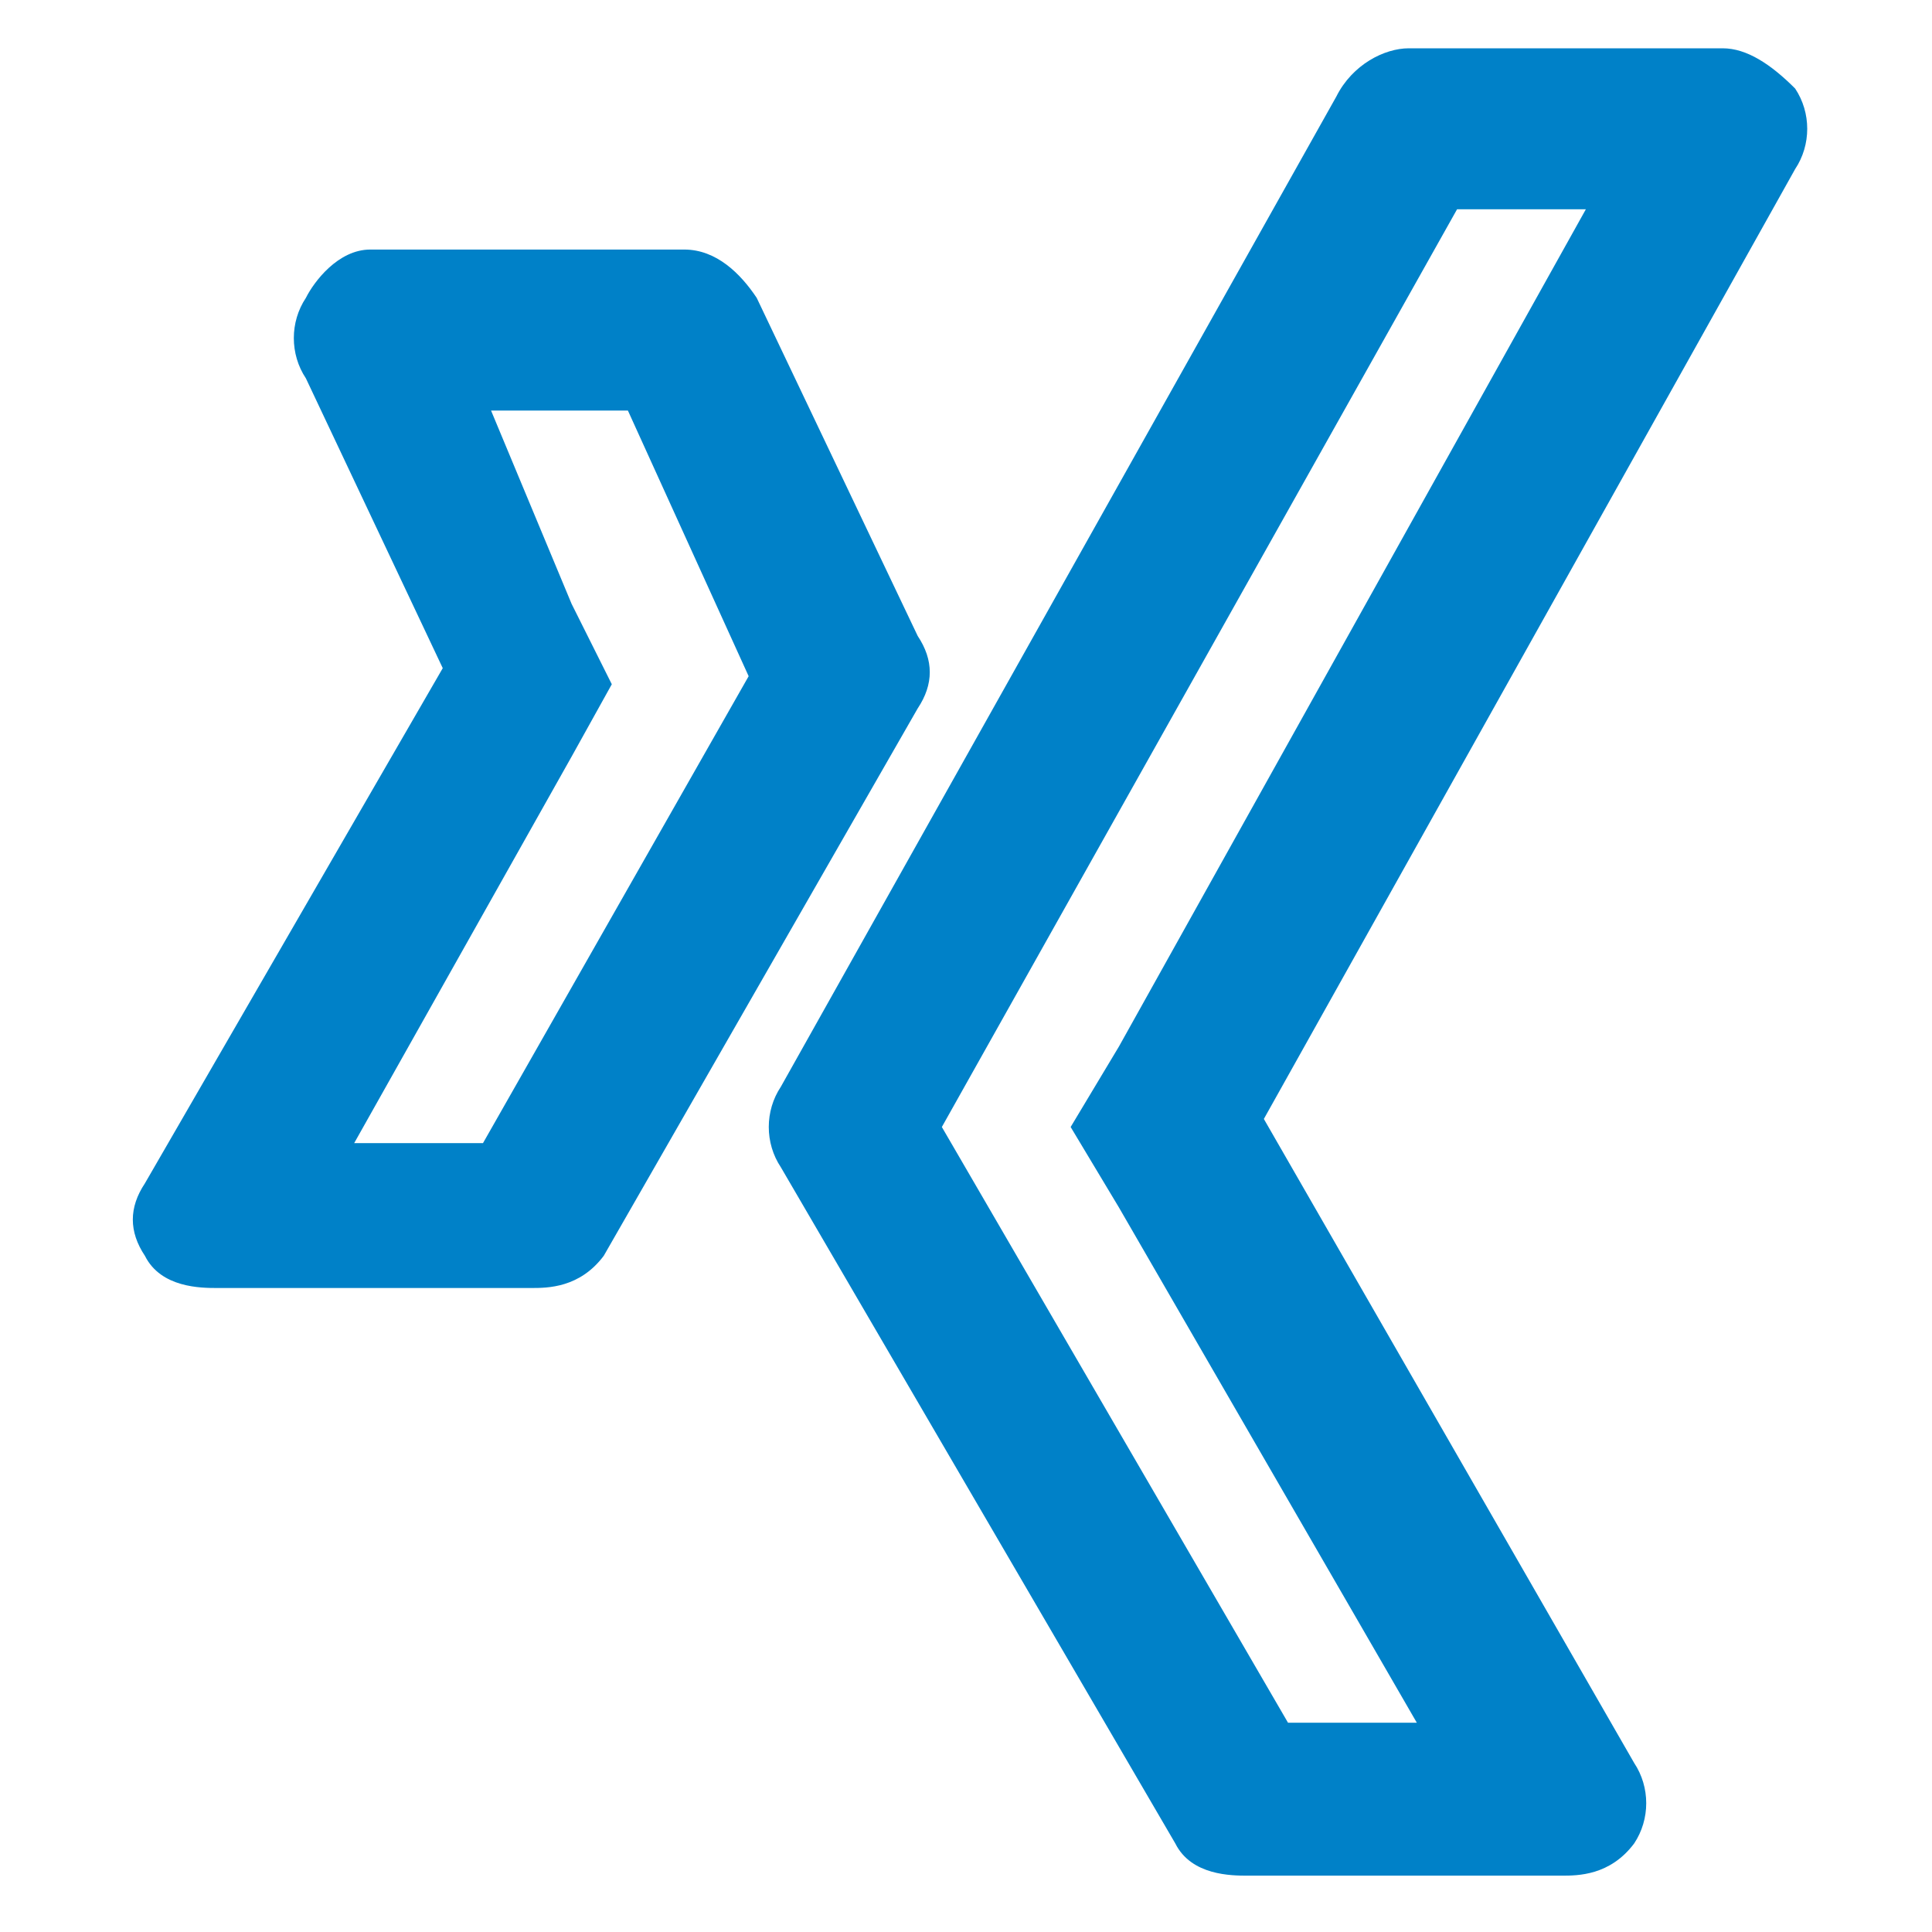 <?xml version="1.0" encoding="utf-8"?>
<!-- Generator: Adobe Illustrator 25.3.1, SVG Export Plug-In . SVG Version: 6.00 Build 0)  -->
<svg version="1.1" id="Ebene_1" xmlns="http://www.w3.org/2000/svg" xmlns:xlink="http://www.w3.org/1999/xlink" x="0px" y="0px"
	 viewBox="0 0 24 24" style="enable-background:new 0 0 24 24;" width="24px" height="24px" xml:space="preserve" fill="#0081C8">
				<path d="M7.8,5.1l1.5,3.3L6,14.2l-1.6,0l2.7-4.8l0.5-0.9l-0.5-1L6.1,5.1H7.8 M8.5,3.1H4.6c-0.4,0-0.7,0.4-0.8,0.6
					c-0.2,0.3-0.2,0.7,0,1l1.7,3.6l-3.7,6.4c-0.2,0.3-0.2,0.6,0,0.9c0.2,0.4,0.7,0.4,0.9,0.4h3.9c0.2,0,0.6,0,0.9-0.4l3.9-6.8
					c0.2-0.3,0.2-0.6,0-0.9l-2-4.2C9.2,3.4,8.9,3.1,8.5,3.1L8.5,3.1z"/>
				<path d="M19.7,2.6L13.9,13l-0.6,1l0.6,1l3.7,6.4l-1.6,0L11.7,14l6.4-11.4H19.7 M21.4,0.6h-3.9
					c-0.3,0-0.7,0.2-0.9,0.6L9.7,13.5c-0.2,0.3-0.2,0.7,0,1l4.9,8.4c0.2,0.4,0.7,0.4,0.9,0.4h3.9c0.2,0,0.6,0,0.9-0.4
					c0.2-0.3,0.2-0.7,0-1l-4.6-8l6.6-11.8c0.2-0.3,0.2-0.7,0-1C22,0.8,21.7,0.6,21.4,0.6L21.4,0.6z"/>
</svg>
